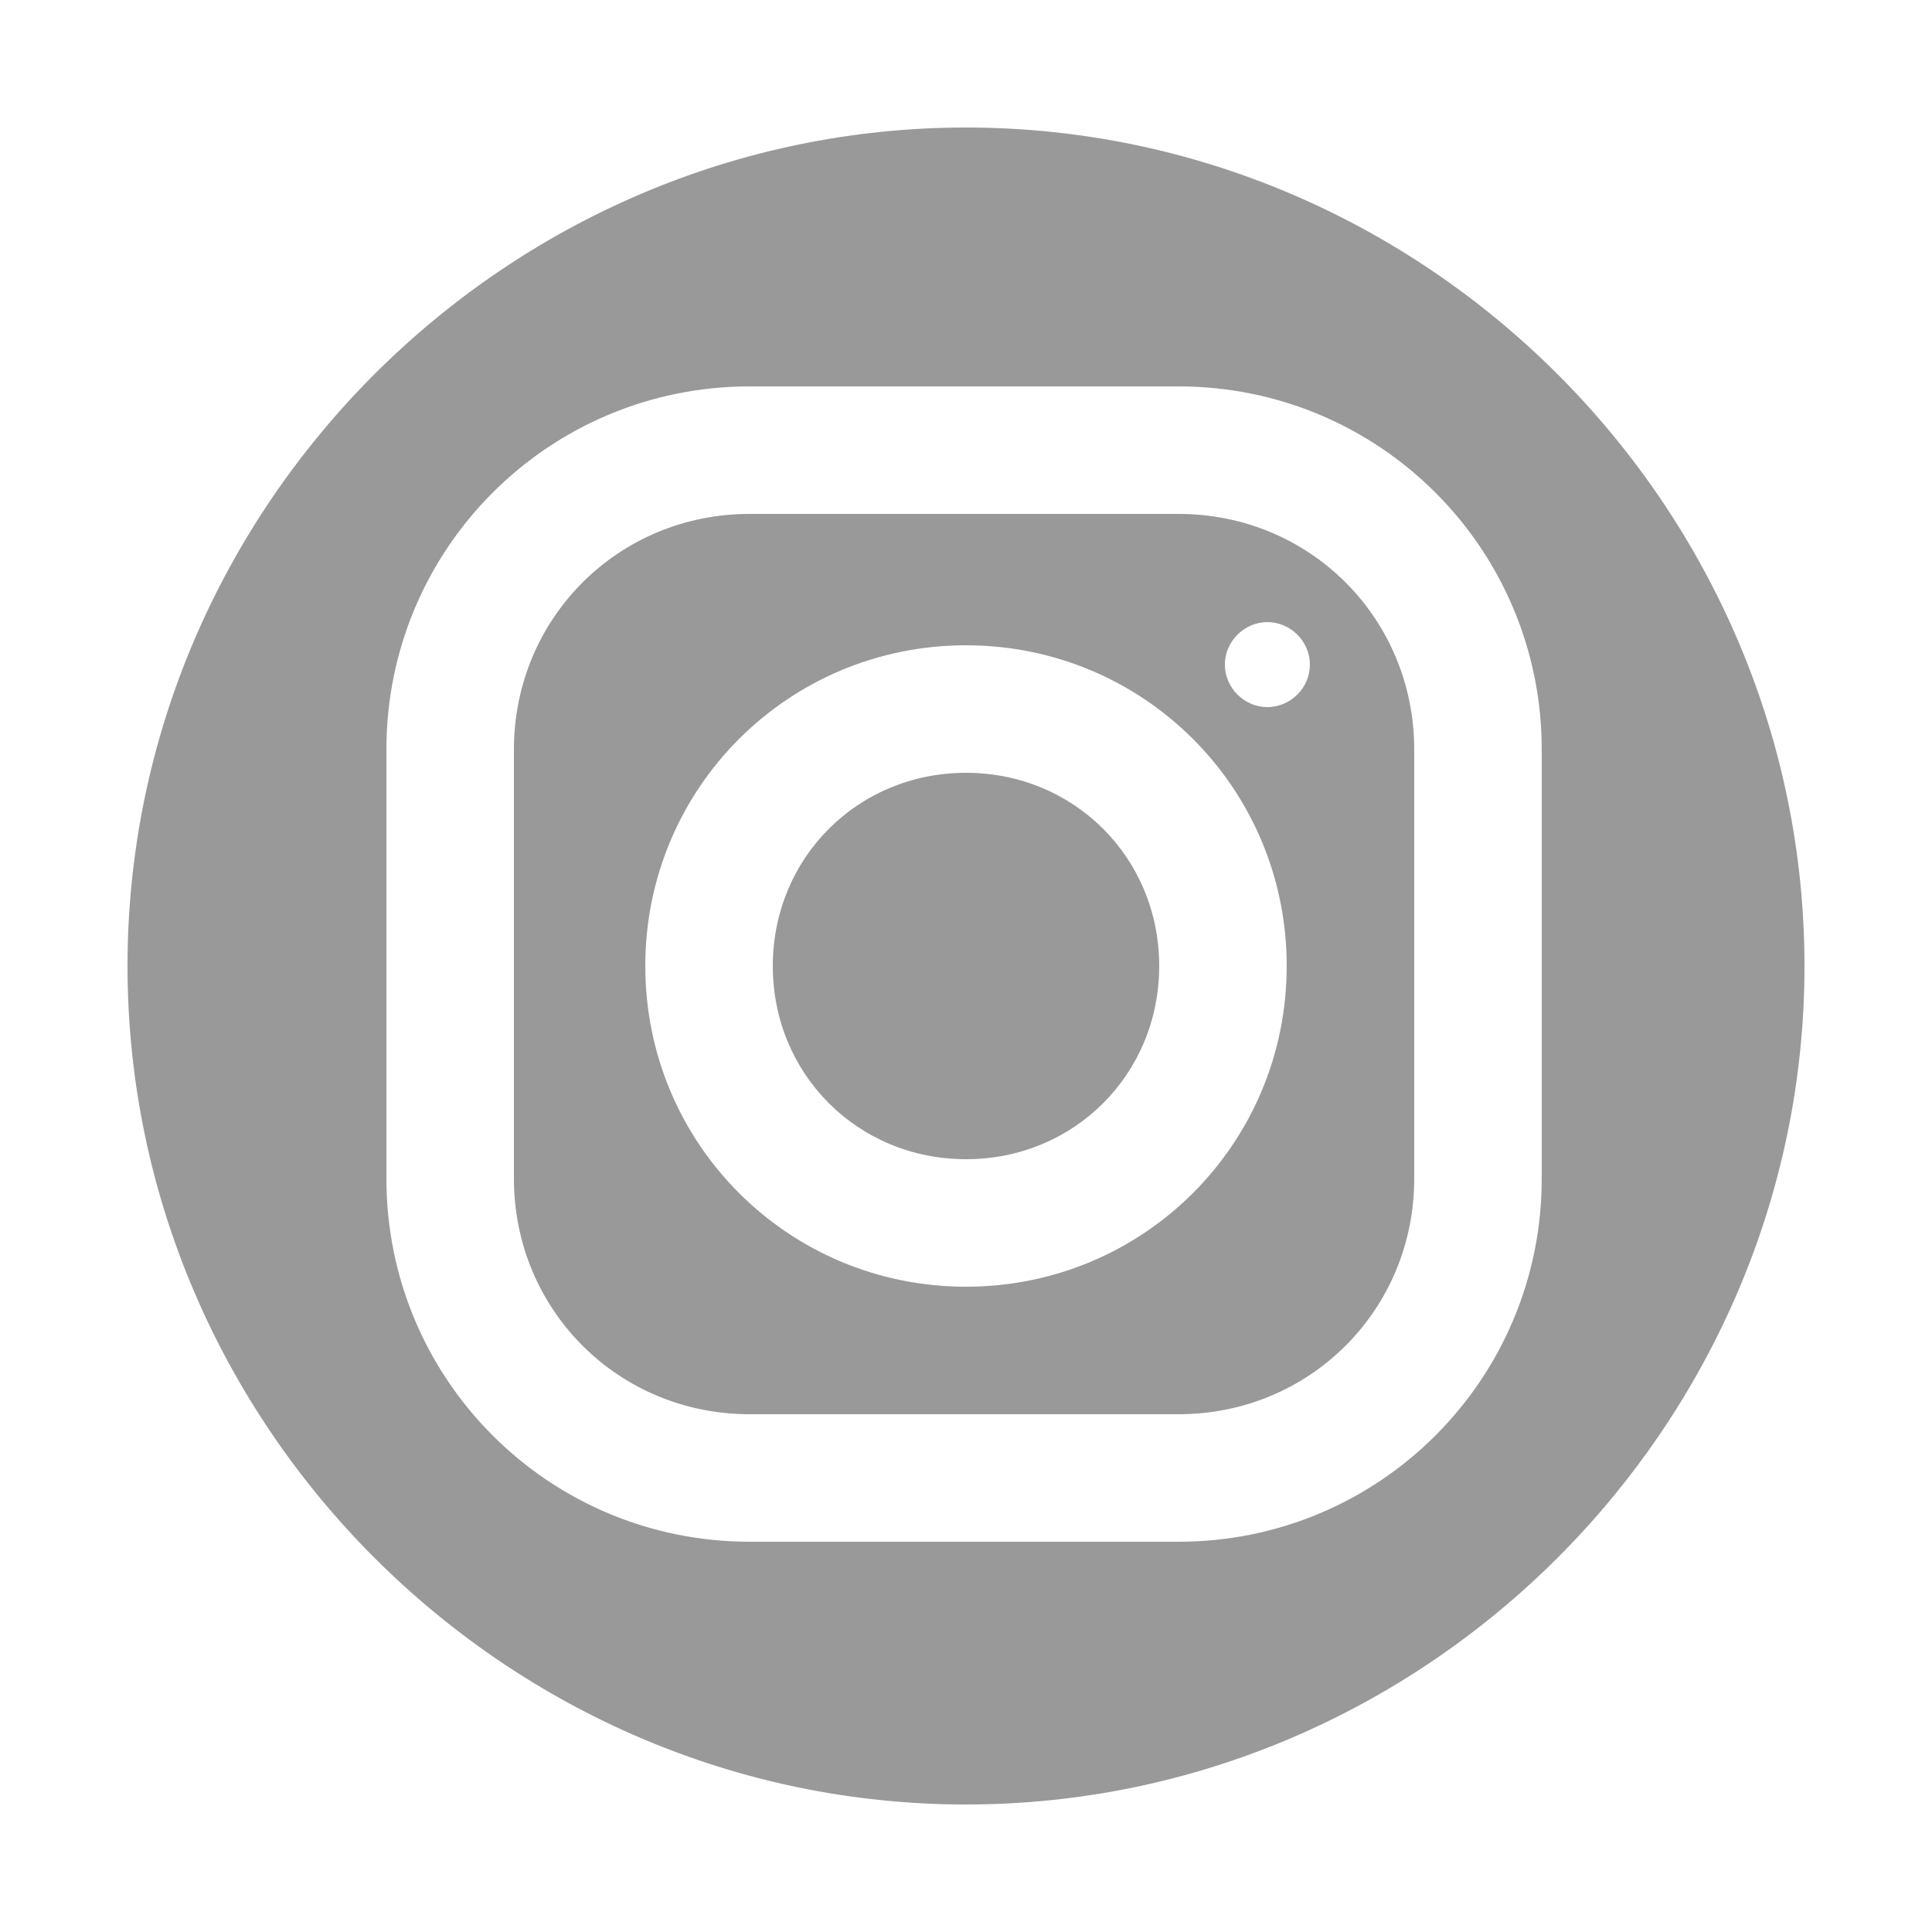 <?xml version="1.0" encoding="utf-8"?>
<!-- Generator: Adobe Illustrator 28.3.0, SVG Export Plug-In . SVG Version: 6.00 Build 0)  -->
<svg version="1.1" id="Layer_1" xmlns="http://www.w3.org/2000/svg" xmlns:xlink="http://www.w3.org/1999/xlink" x="0px" y="0px"
	 viewBox="0 0 50 50" style="enable-background:new 0 0 50 50;" xml:space="preserve">
<style type="text/css">
	.st0{fill:#999999;}
</style>
<path class="st0" d="M25,3.3C13.1,3.3,3.3,13.1,3.3,25S13.1,46.7,25,46.7S46.7,36.9,46.7,25S36.9,3.3,25,3.3z M19.4,10h11.1
	c5.2,0,9.4,4.2,9.4,9.4v11.1c0,5.2-4.2,9.4-9.4,9.4H19.4c-5.2,0-9.4-4.2-9.4-9.4V19.4C10,14.2,14.2,10,19.4,10z M19.4,13.3
	c-3.4,0-6.1,2.7-6.1,6.1v11.1c0,3.4,2.7,6.1,6.1,6.1h11.1c3.4,0,6.1-2.7,6.1-6.1V19.4c0-3.4-2.7-6.1-6.1-6.1H19.4z M32.8,16.1
	c0.6,0,1.1,0.5,1.1,1.1c0,0.6-0.5,1.1-1.1,1.1c-0.6,0-1.1-0.5-1.1-1.1C31.7,16.6,32.2,16.1,32.8,16.1z M25,16.7
	c4.6,0,8.3,3.7,8.3,8.3s-3.7,8.3-8.3,8.3s-8.3-3.7-8.3-8.3S20.4,16.7,25,16.7z M25,20c-2.8,0-5,2.2-5,5s2.2,5,5,5s5-2.2,5-5
	S27.8,20,25,20z"/>
</svg>
